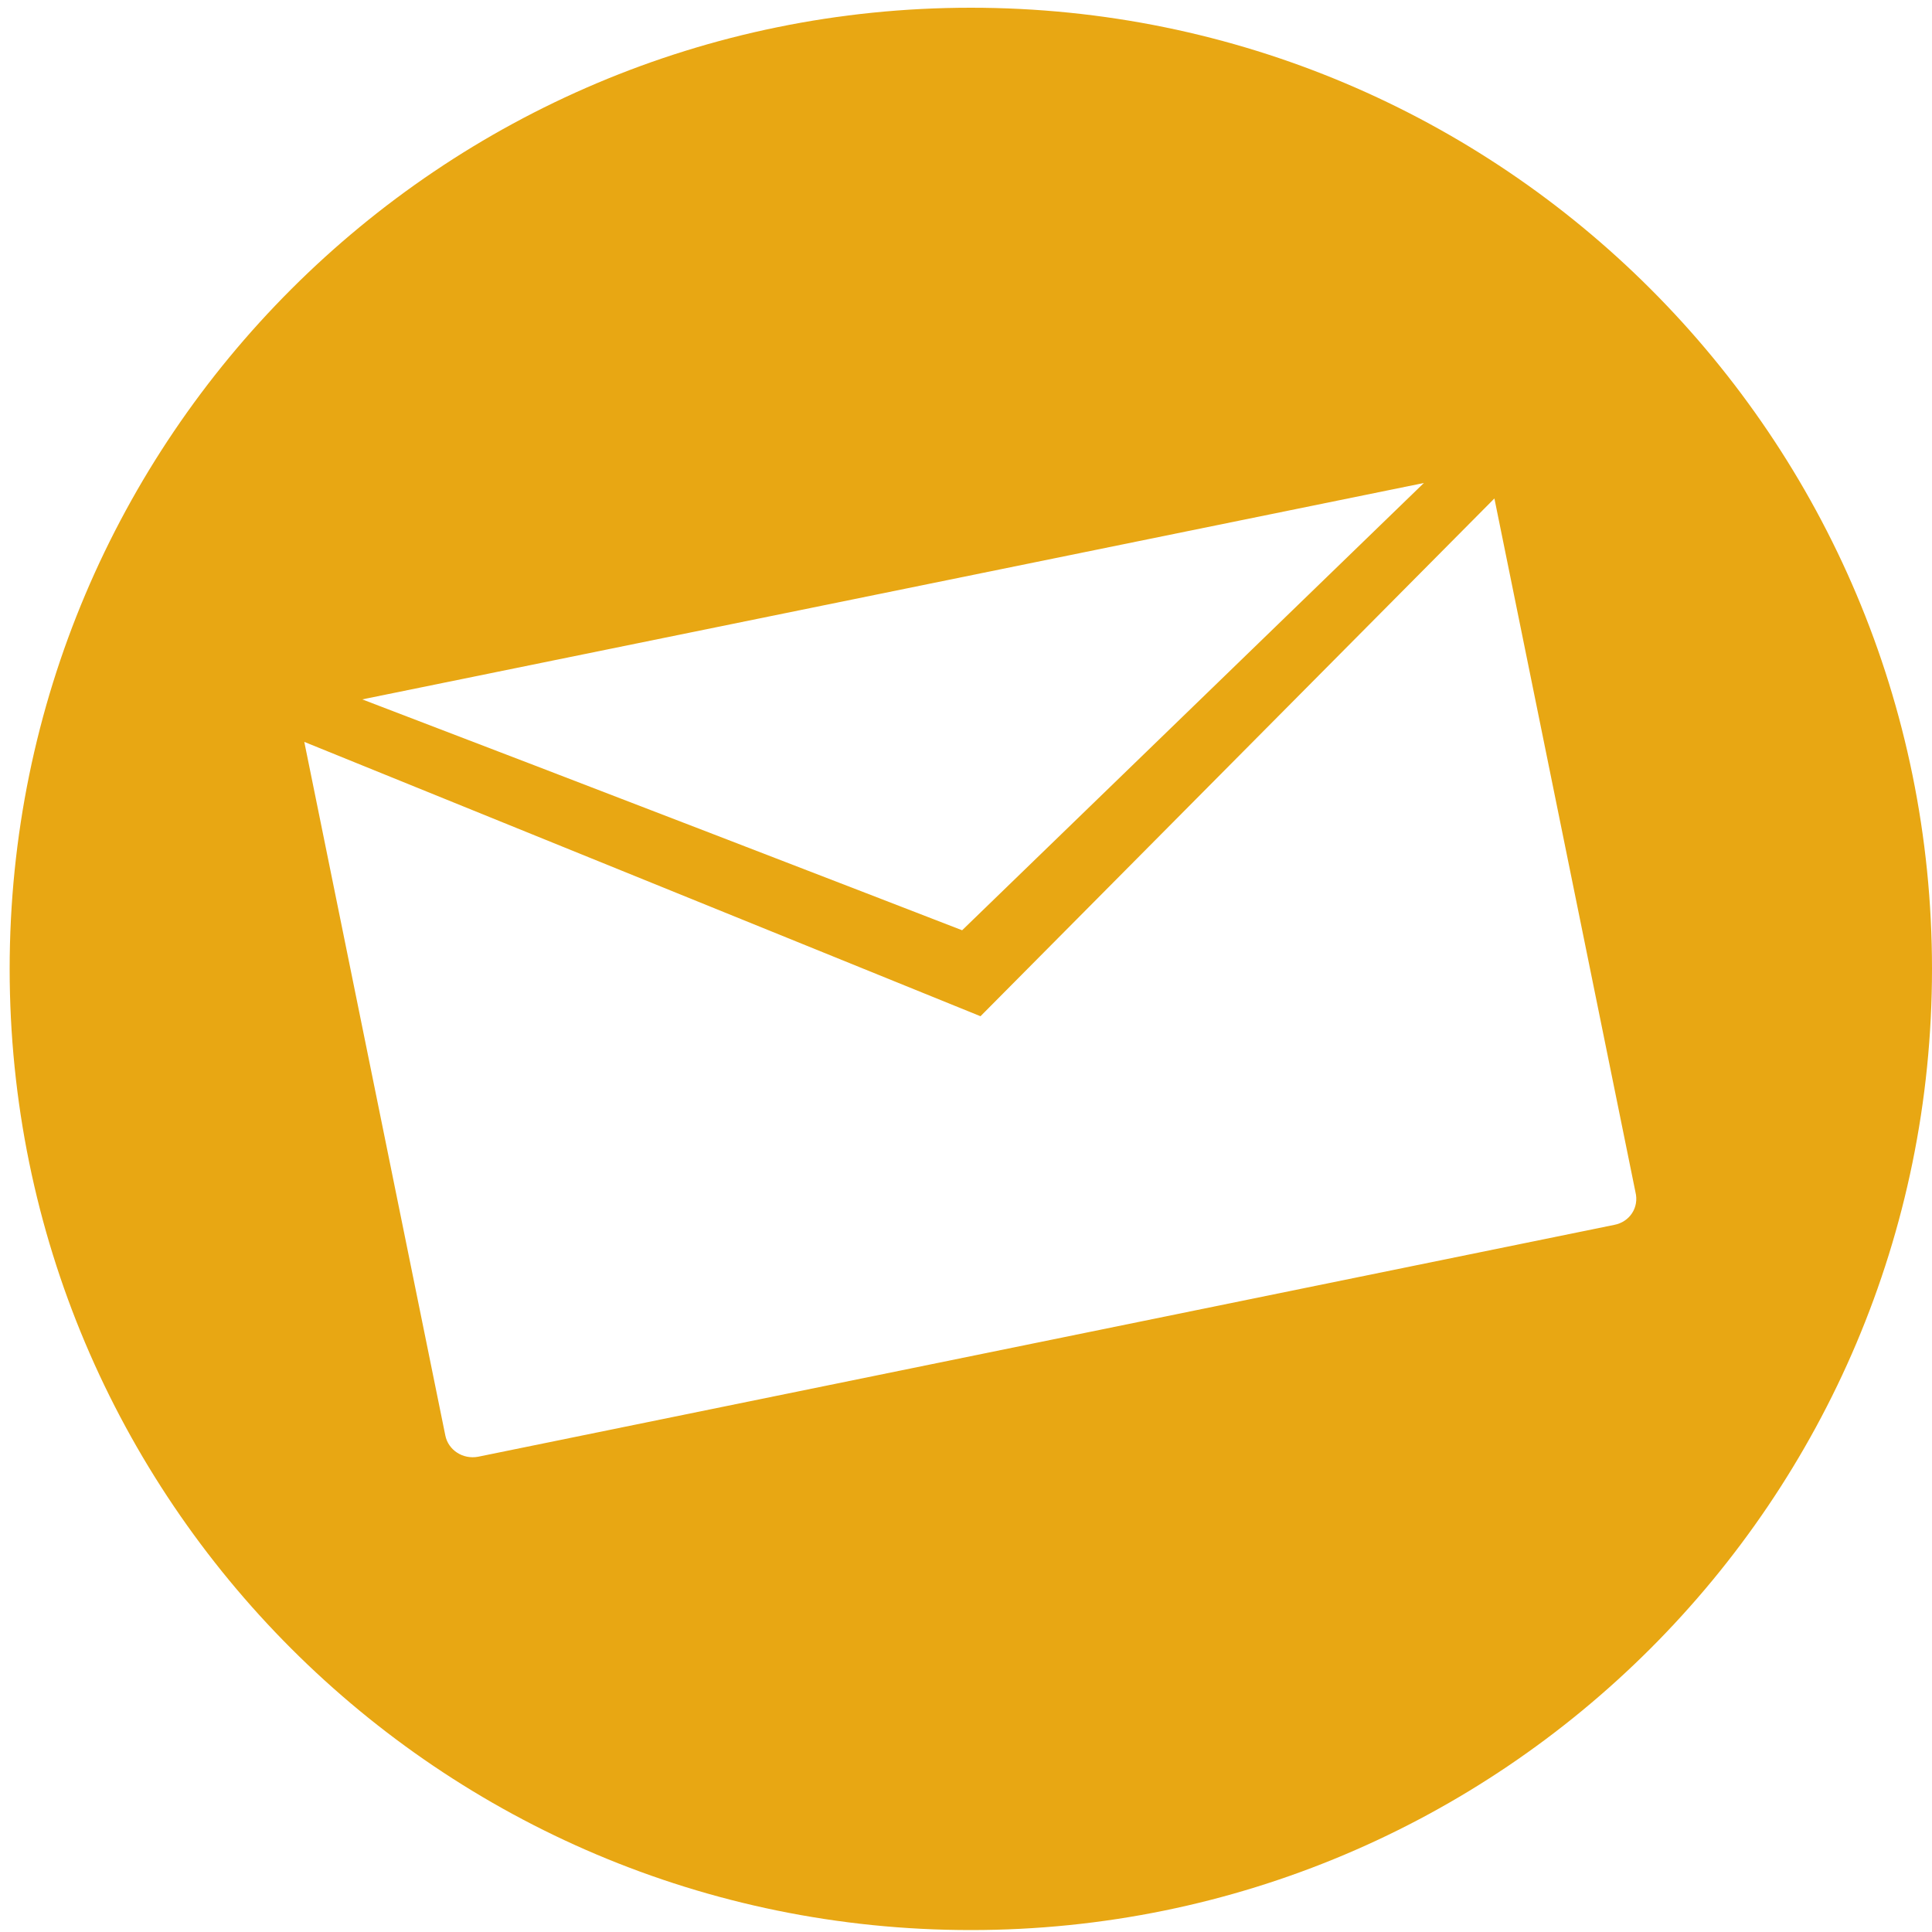<?xml version="1.0" encoding="utf-8"?>
<!-- Generator: Adobe Illustrator 21.0.0, SVG Export Plug-In . SVG Version: 6.00 Build 0)  -->
<svg version="1.1" id="Layer_1" xmlns="http://www.w3.org/2000/svg" xmlns:xlink="http://www.w3.org/1999/xlink" x="0px" y="0px"
	 viewBox="0 0 200 200" style="enable-background:new 0 0 200 200;" xml:space="preserve">
<style type="text/css">
	.st0{fill:#E8A713;}
</style>
<path class="st0" d="M100.5,0.8c-54.9,0-99.5,44.5-99.5,99.5c0,54.9,44.5,99.5,99.5,99.5c54.9,0,99.5-44.5,99.5-99.5
	C200,45.3,155.5,0.8,100.5,0.8z M147.4,50L99.6,96.3c-8-3.1-40.1-15.5-62.1-23.9L147.4,50z M167.1,126.8l-117.6,24
	c-1.6,0.3-3.1-0.7-3.4-2.2L31.5,76.8l70,28.4l53.2-53.6l14.6,71.8C169.7,125,168.7,126.5,167.1,126.8z"/>
</svg>
